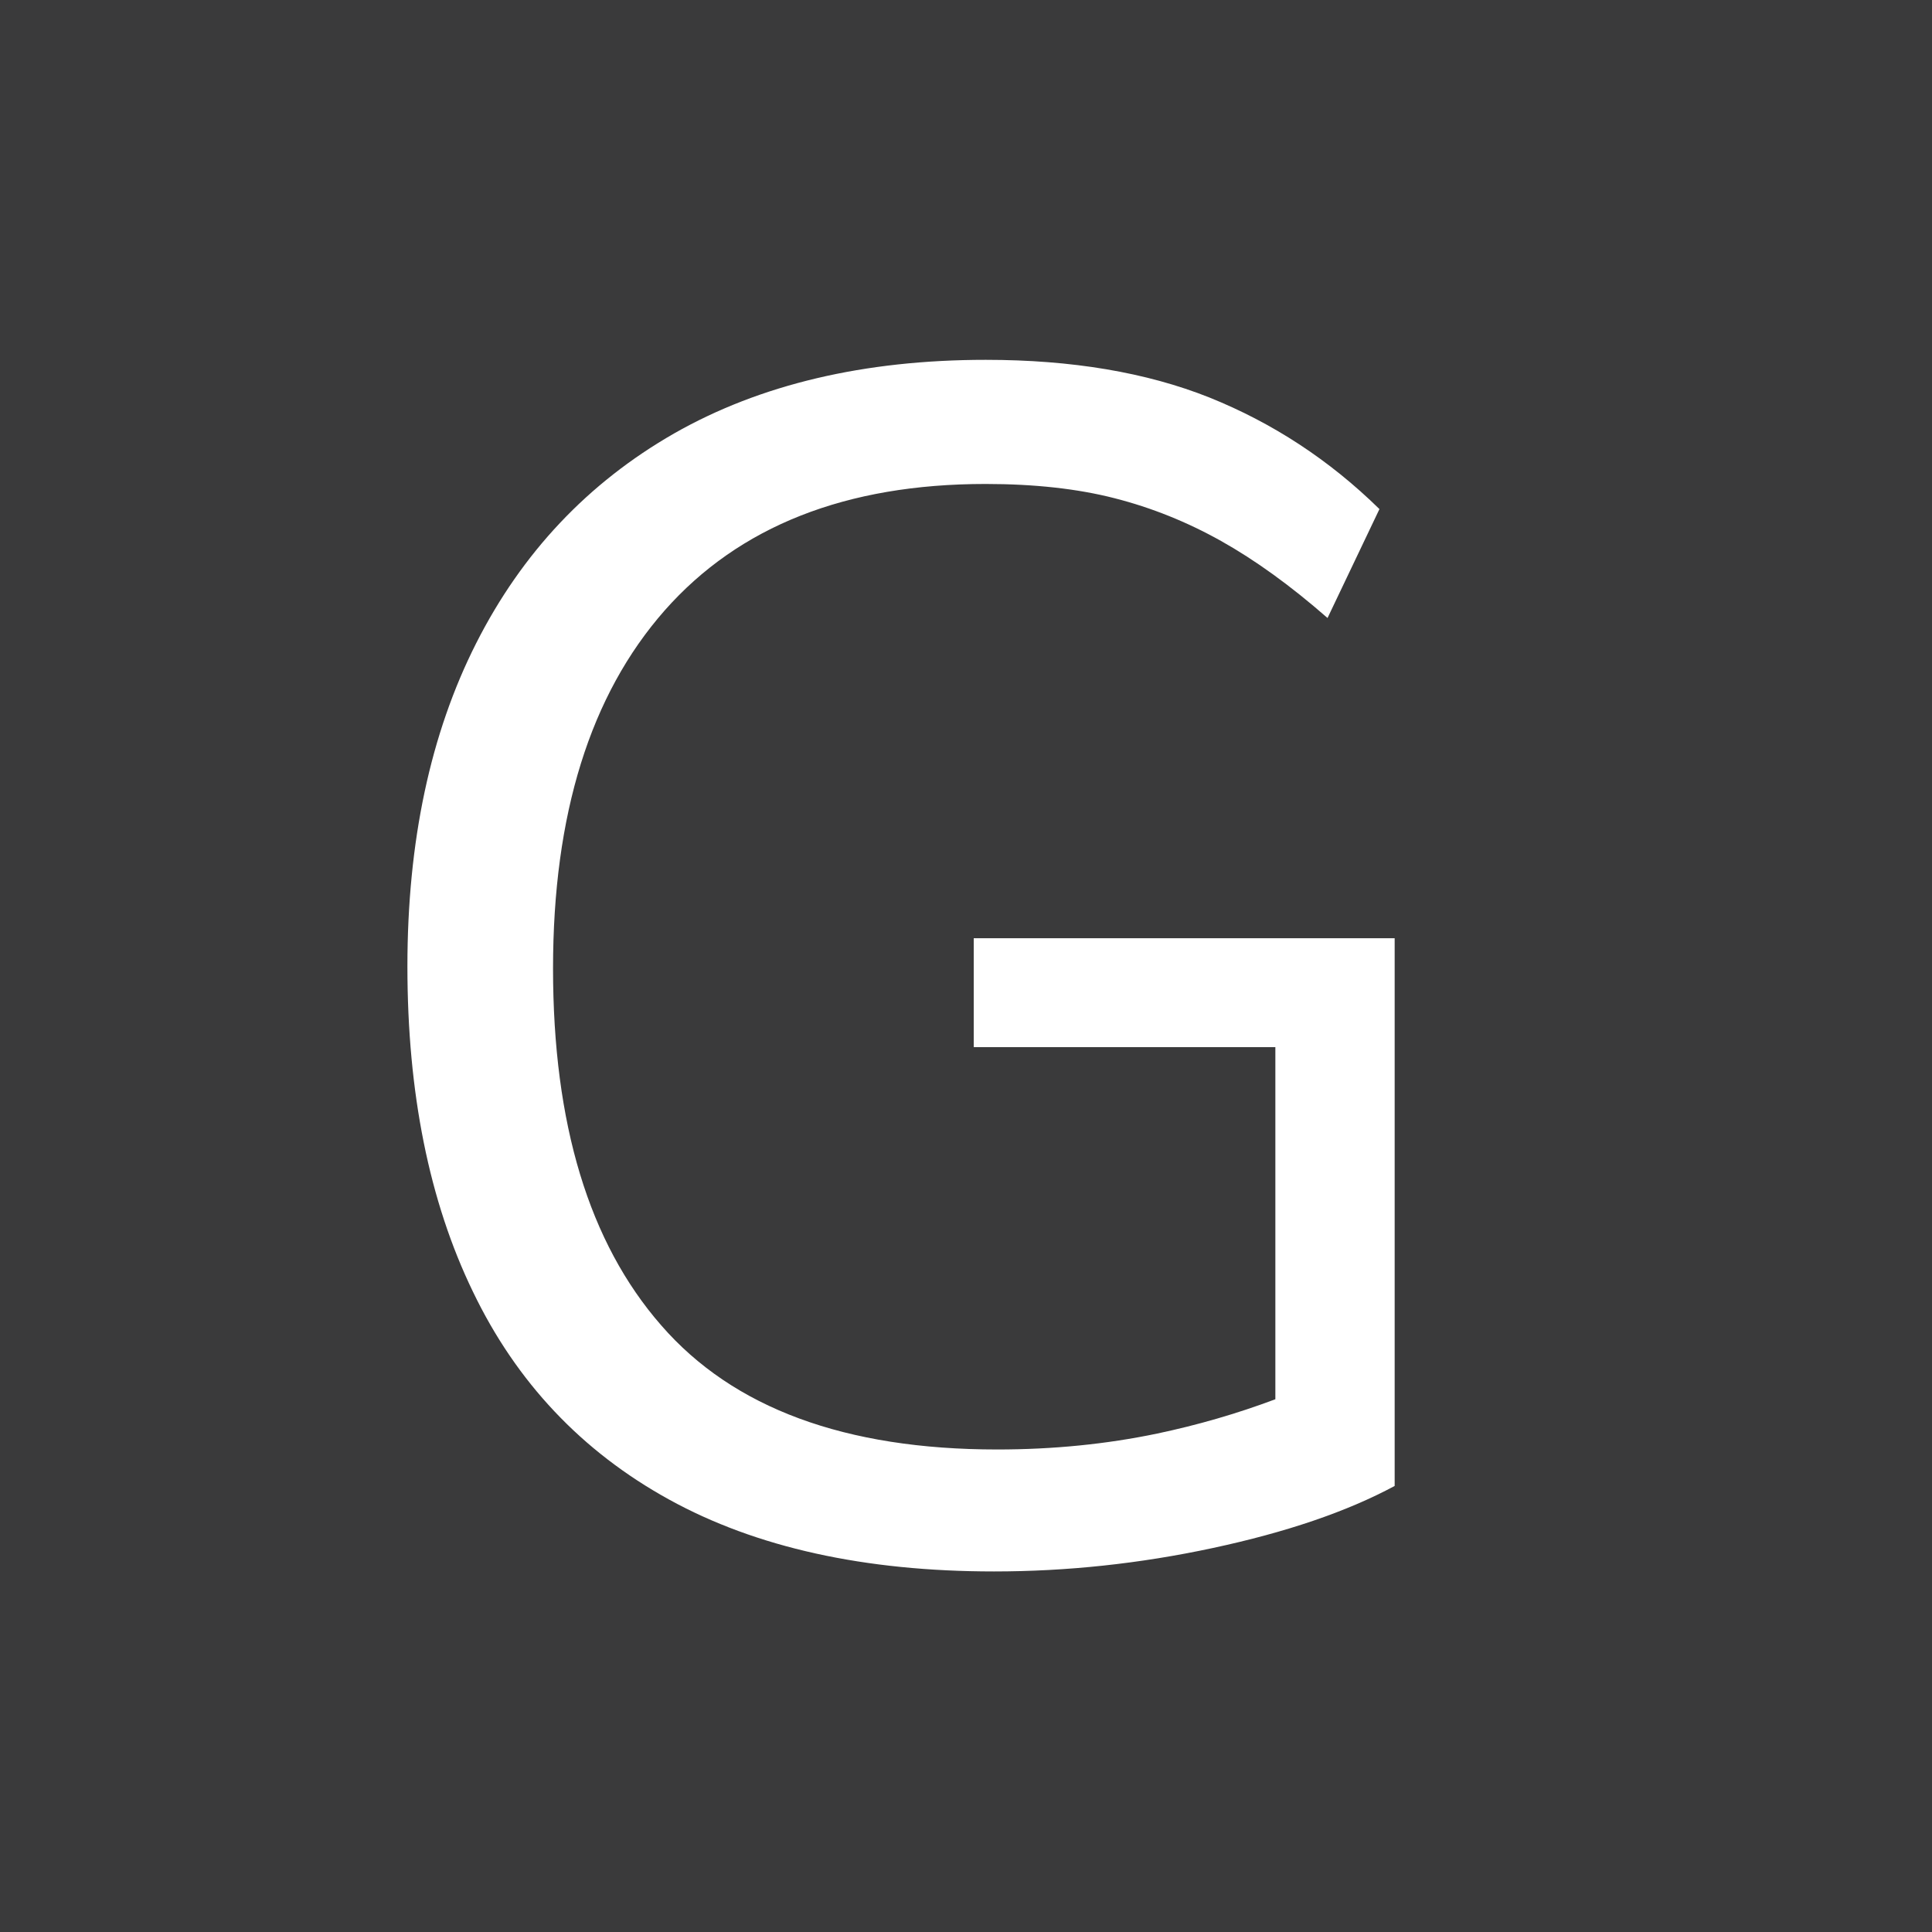 <?xml version="1.0" encoding="utf-8"?>
<!-- Generator: $$$/GeneralStr/196=Adobe Illustrator 27.6.0, SVG Export Plug-In . SVG Version: 6.00 Build 0)  -->
<svg version="1.1" id="Livello_1" xmlns="http://www.w3.org/2000/svg" xmlns:xlink="http://www.w3.org/1999/xlink" x="0px" y="0px"
	 viewBox="0 0 800 800" style="enable-background:new 0 0 800 800;" xml:space="preserve">
<style type="text/css">
	.st0{fill:#3A3A3B;}
	.st1{fill:#FFFFFF;}
</style>
<rect class="st0" width="800" height="800"/>
<path class="st1" d="M403.2,388.5v45.1h124.9v145.8c-16,6-32.3,10.7-48.9,14.2c-21.1,4.4-43.1,6.6-66.3,6.6
	c-62.9,0-109.3-17.1-139.1-51.4C243.9,514.6,229,465.4,229,401c0-63.8,15.4-113.2,46.2-148.2c30.8-34.9,75.1-52.4,132.9-52.4
	c20.4,0,38.2,2,53.4,5.9c15.3,3.9,30,9.8,44.1,17.7c14.1,7.9,28.8,18.5,44.1,31.9l21.5-45.1c-20.8-20.4-44.3-35.7-70.4-46.2
	c-26.1-10.4-57-15.6-92.6-15.6c-50.4,0-93.5,10.2-129.1,30.5c-35.6,20.4-62.9,49.3-81.9,86.8c-19,37.5-28.5,82.1-28.5,133.9
	c0,52.3,9,97.2,27.1,134.6c18,37.5,45.1,66.2,81.2,86.1c36.1,19.9,81,29.8,134.6,29.8c30.1,0,60.3-3.2,90.6-9.7
	c30.3-6.5,55.4-15,75.3-25.7V388.5H403.2z"/>
</svg>
